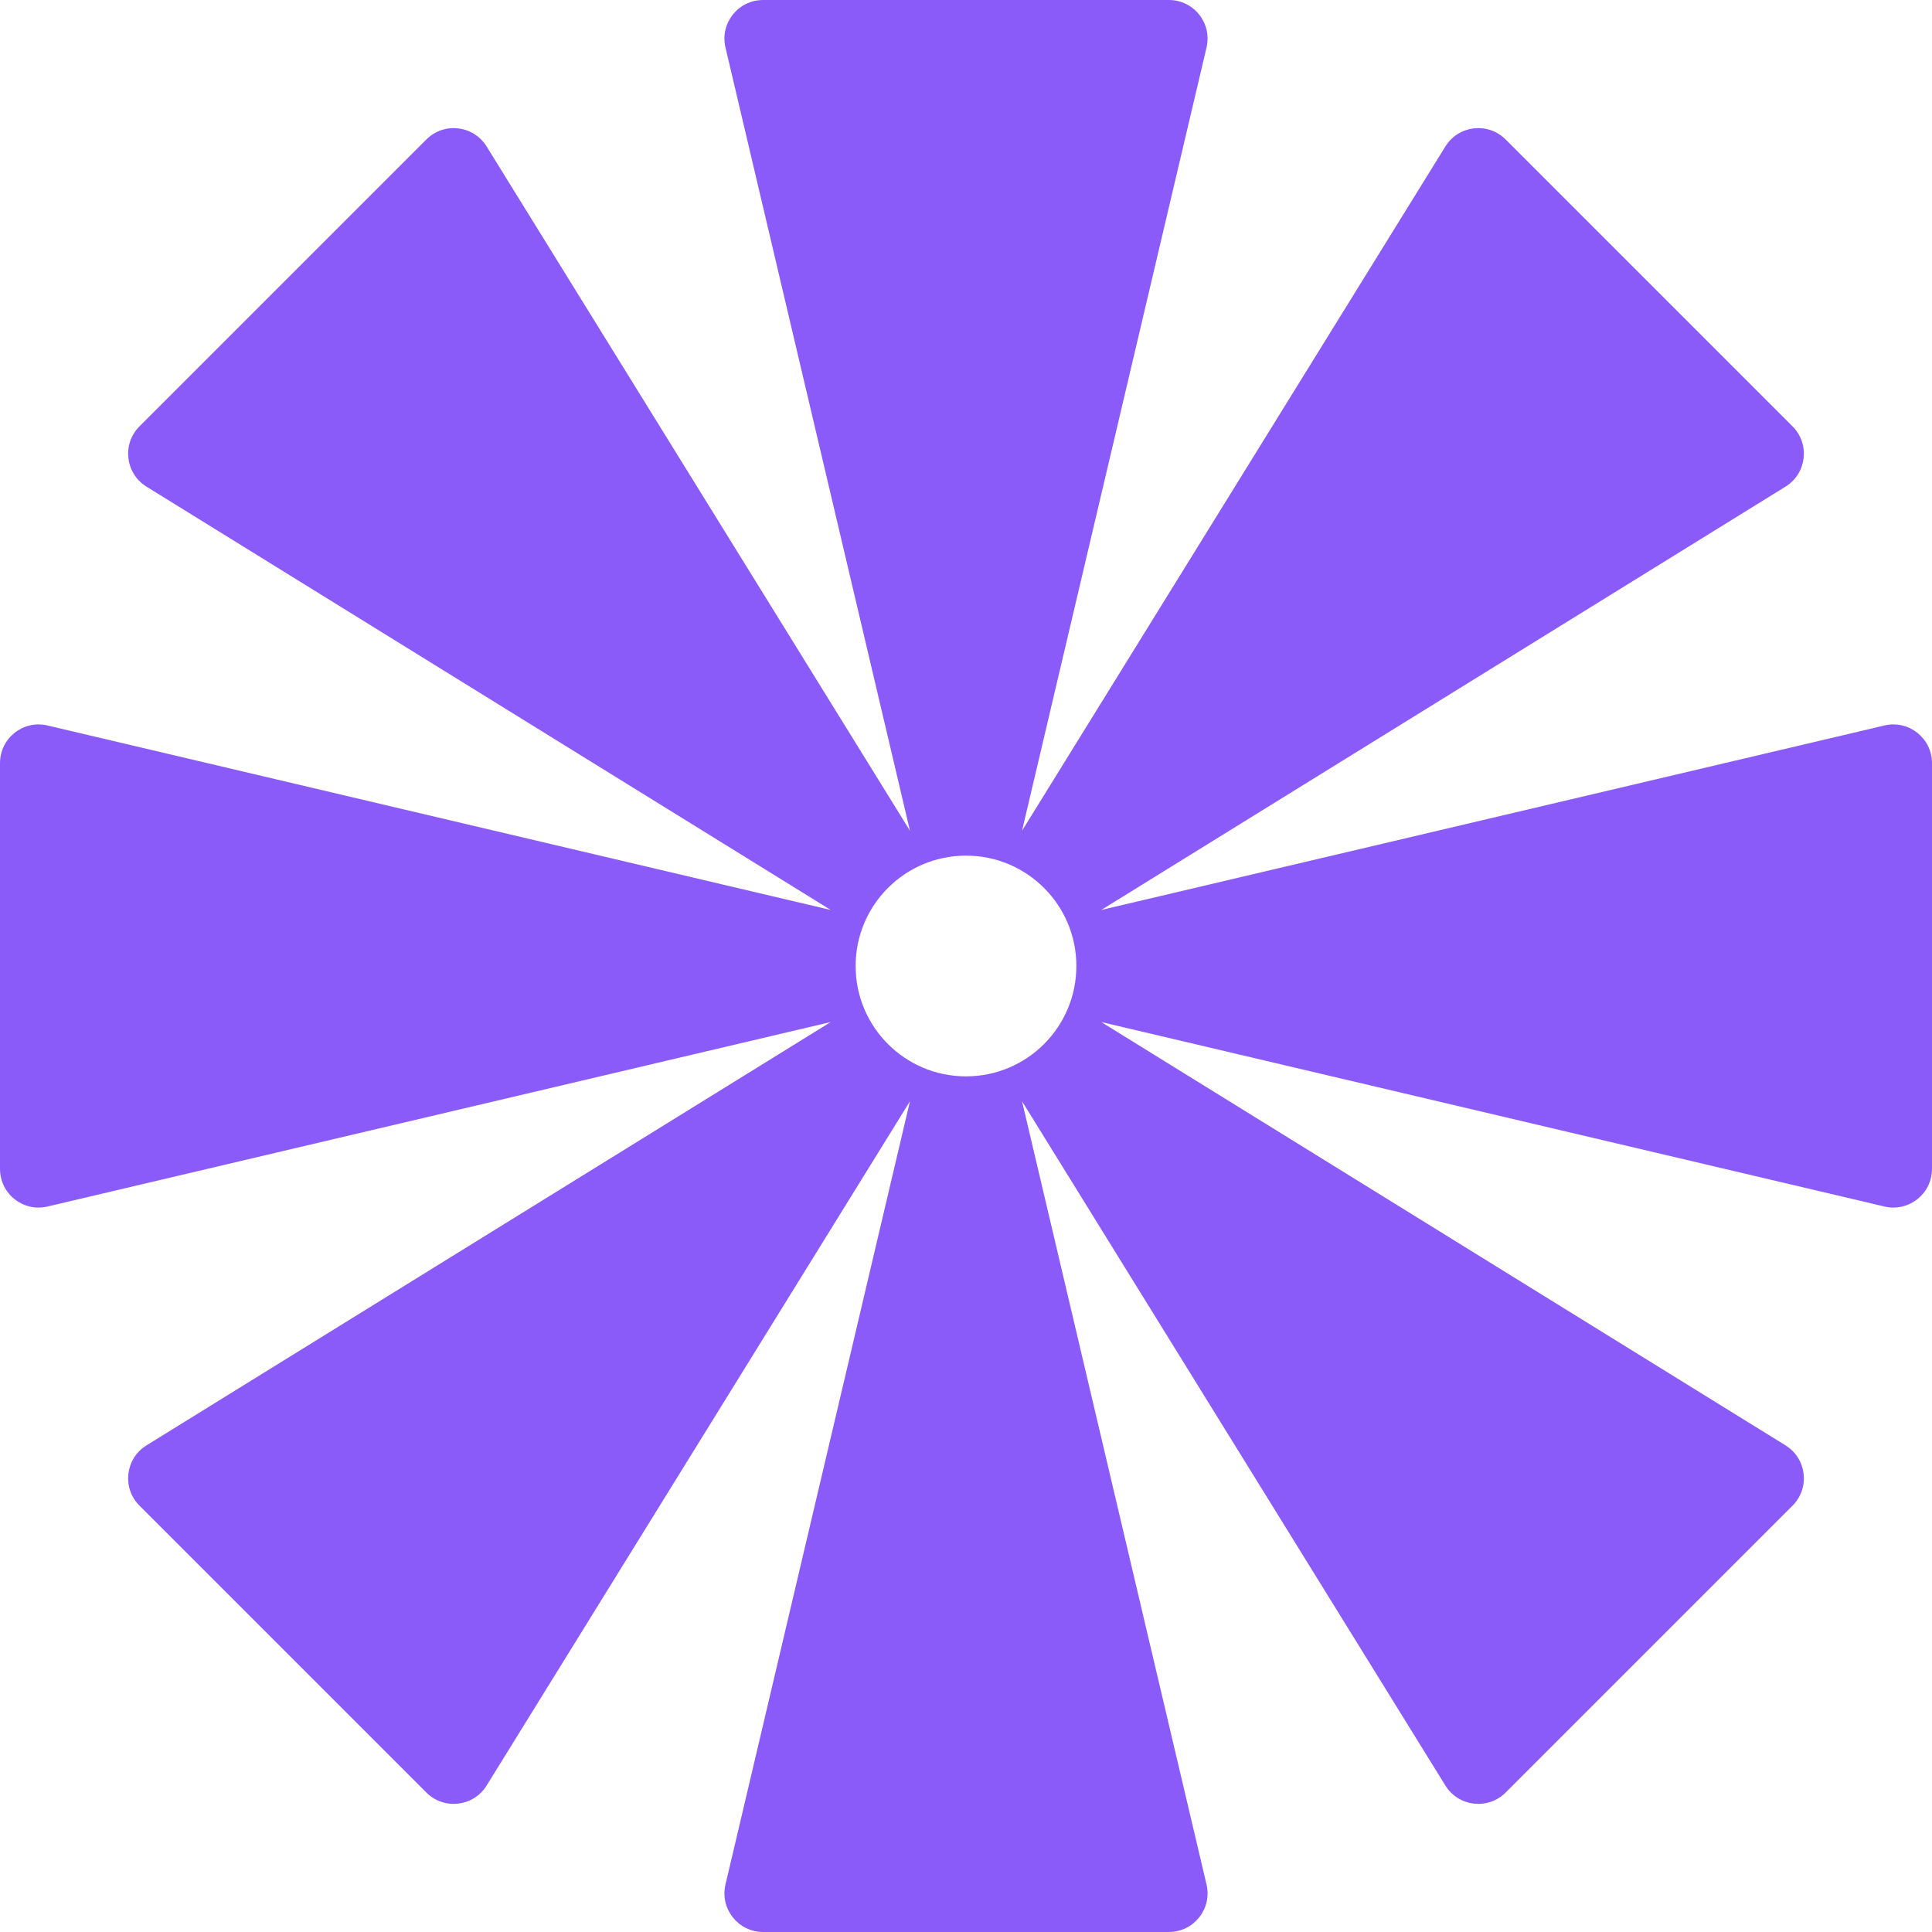 <svg xmlns="http://www.w3.org/2000/svg" width="16" height="16" viewBox="0 0 16 16" fill="none"><path fill-rule="evenodd" clip-rule="evenodd" d="M9.992 0.393L8.464 6.88L11.97 1.213C12.079 1.037 12.323 1.009 12.469 1.155L14.845 3.531C14.991 3.677 14.963 3.921 14.787 4.03L9.12 7.536L15.607 6.008C15.807 5.961 16 6.113 16 6.32V9.68C16 9.887 15.807 10.039 15.607 9.992L9.12 8.464L14.787 11.97C14.963 12.079 14.991 12.323 14.845 12.469L12.469 14.845C12.323 14.991 12.079 14.963 11.97 14.787L8.464 9.12L9.992 15.607C10.039 15.807 9.887 16 9.68 16H6.32C6.113 16 5.961 15.807 6.008 15.607L7.536 9.12L4.03 14.787C3.921 14.963 3.677 14.991 3.531 14.845L1.155 12.469C1.009 12.323 1.037 12.079 1.213 11.97L6.88 8.464L0.393 9.992C0.192 10.039 0 9.887 0 9.68V6.32C1.55931e-07 6.113 0.192 5.961 0.393 6.008L6.88 7.536L1.213 4.03C1.037 3.921 1.009 3.677 1.155 3.531L3.531 1.155C3.677 1.009 3.921 1.037 4.03 1.213L7.536 6.88L6.008 0.393C5.961 0.192 6.113 3.11862e-07 6.32 2.9382e-07L9.68 0C9.887 0 10.039 0.192 9.992 0.393ZM8 8.914C8.505 8.914 8.914 8.505 8.914 8C8.914 7.495 8.505 7.086 8 7.086C7.495 7.086 7.086 7.495 7.086 8C7.086 8.505 7.495 8.914 8 8.914Z" fill="#8B5BFA"></path></svg>